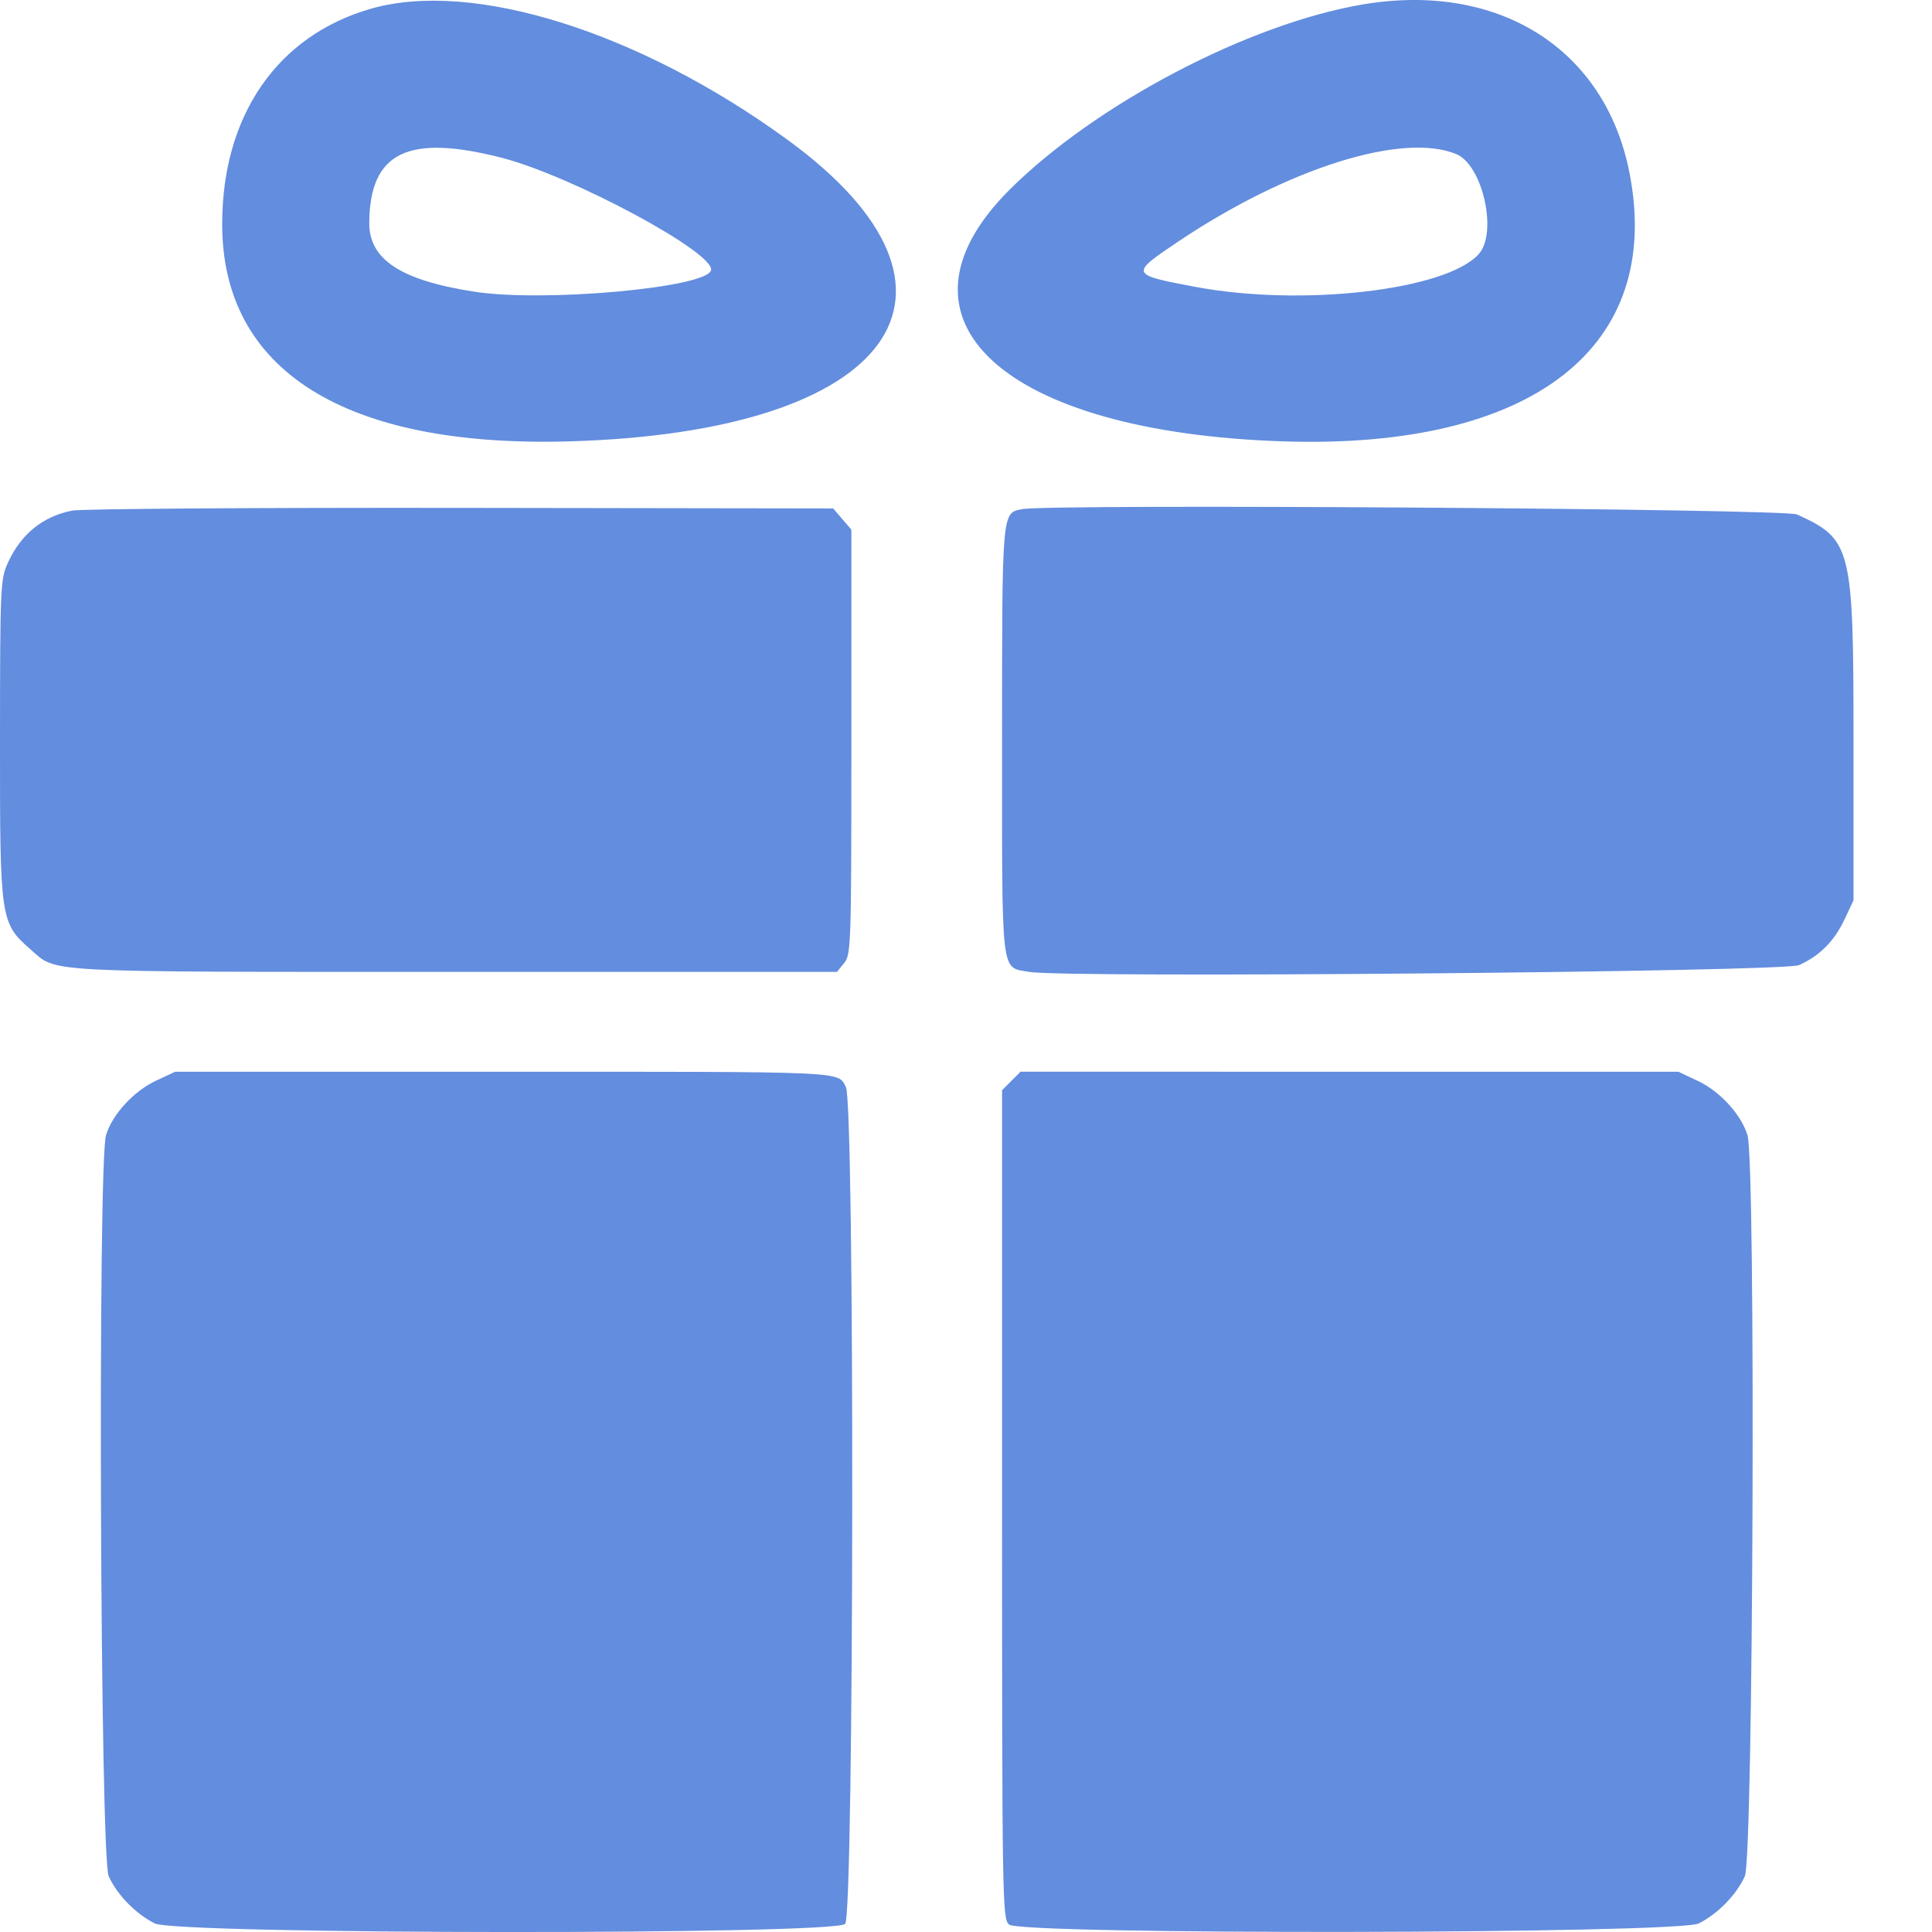 <svg width="24" height="24" viewBox="0 0 24 24" fill="none" xmlns="http://www.w3.org/2000/svg">
<path fill-rule="evenodd" clip-rule="evenodd" d="M4.609 0.108C3.446 0.441 2.76 1.434 2.76 2.785C2.76 4.604 4.287 5.561 7.066 5.483C11.103 5.37 12.37 3.621 9.781 1.735C7.943 0.396 5.875 -0.255 4.609 0.108ZM16.942 0.053C15.522 0.289 13.611 1.29 12.539 2.359C10.928 3.968 12.458 5.371 15.947 5.483C19.04 5.583 20.672 4.31 20.24 2.137C19.936 0.606 18.619 -0.225 16.942 0.053ZM6.229 1.959C7.107 2.184 8.9 3.149 8.832 3.36C8.762 3.576 6.755 3.757 5.896 3.624C4.98 3.483 4.584 3.224 4.587 2.767C4.594 1.892 5.064 1.661 6.229 1.959ZM18.092 1.915C18.419 2.052 18.607 2.894 18.369 3.157C17.964 3.606 16.171 3.813 14.846 3.563C14.035 3.41 14.034 3.406 14.636 3.001C15.999 2.087 17.428 1.638 18.092 1.915ZM0.896 6.343C0.53 6.415 0.259 6.636 0.096 6.995C0.005 7.196 0.001 7.293 3.7423e-05 9.195C-0.001 11.439 0.003 11.464 0.385 11.799C0.711 12.085 0.476 12.073 5.654 12.073H10.397L10.487 11.963C10.572 11.857 10.576 11.742 10.576 9.216V6.579L10.463 6.448L10.35 6.316L5.724 6.309C3.18 6.306 1.008 6.32 0.896 6.343ZM12.695 6.325C12.445 6.375 12.448 6.333 12.448 9.205C12.448 12.182 12.428 12.008 12.785 12.073C13.225 12.152 22.158 12.074 22.348 11.989C22.607 11.872 22.785 11.693 22.915 11.418L23.025 11.184V9.195C23.025 6.796 23.001 6.7 22.324 6.391C22.167 6.319 13.038 6.257 12.695 6.325ZM1.938 13.425C1.662 13.553 1.393 13.846 1.317 14.102C1.213 14.449 1.244 23.074 1.35 23.307C1.455 23.538 1.682 23.771 1.921 23.893C2.193 24.032 10.374 24.038 10.499 23.899C10.61 23.776 10.619 13.719 10.508 13.504C10.405 13.306 10.572 13.313 6.231 13.314L2.175 13.314L1.938 13.425ZM12.563 13.428L12.448 13.543V18.687C12.448 23.61 12.452 23.833 12.534 23.907C12.679 24.038 20.846 24.025 21.104 23.893C21.343 23.771 21.57 23.538 21.675 23.307C21.781 23.074 21.812 14.449 21.708 14.102C21.631 13.846 21.363 13.553 21.086 13.425L20.85 13.314L16.764 13.314L12.678 13.313L12.563 13.428Z" fill="#638DDE"/>
</svg>
